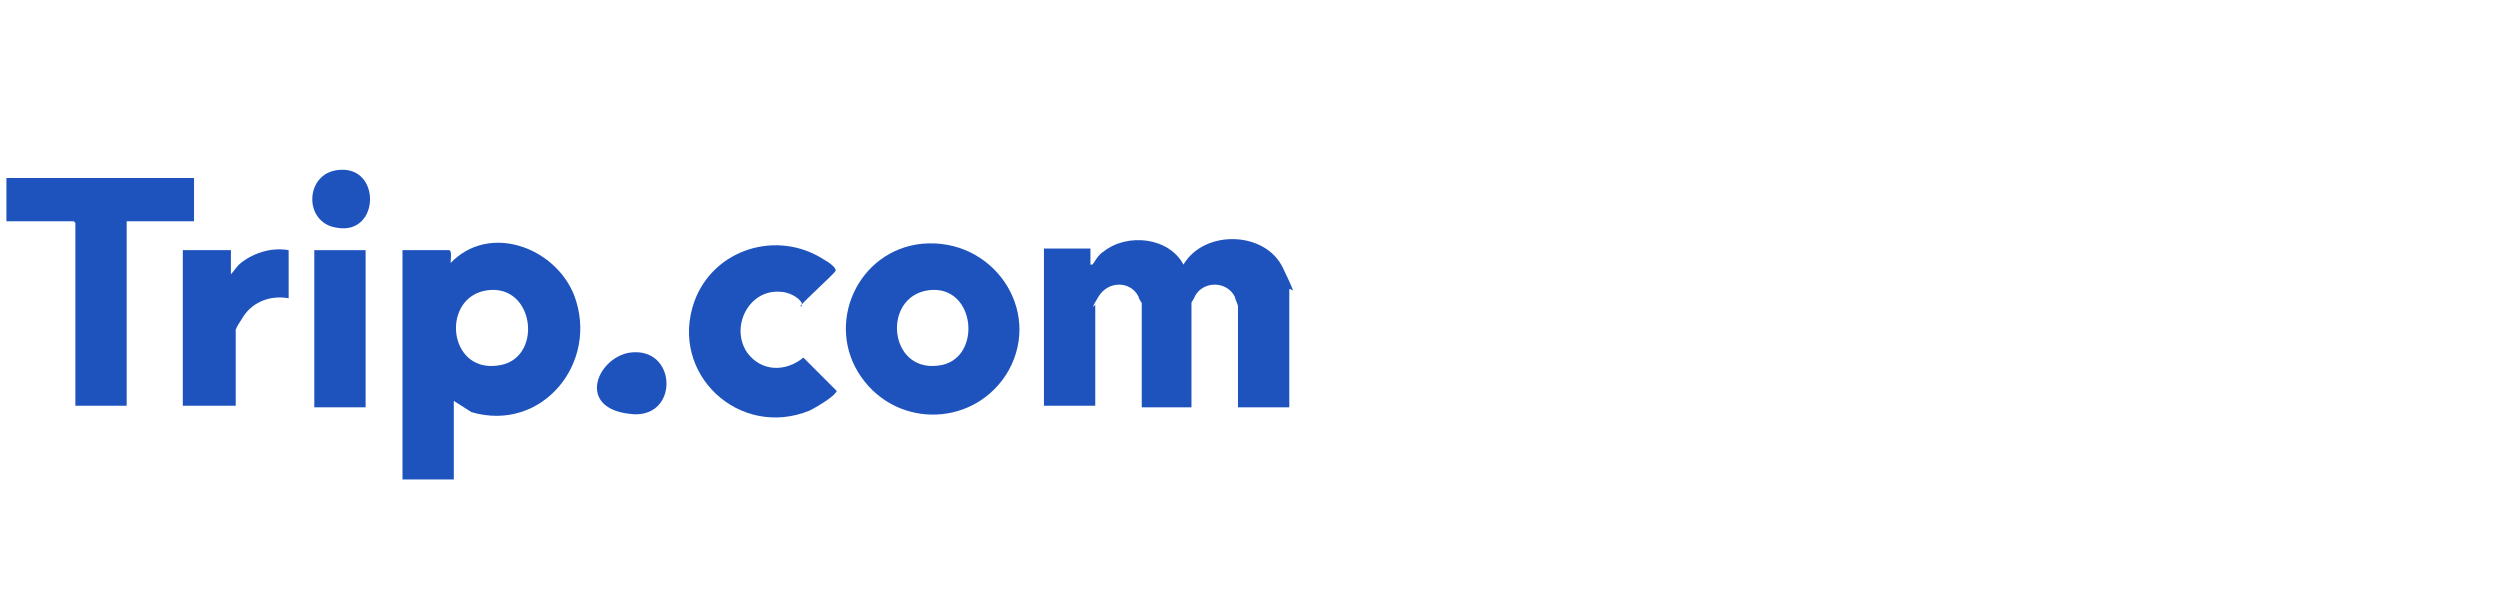<?xml version="1.0" encoding="utf-8"?>
<!-- Generator: Adobe Illustrator 24.0.1, SVG Export Plug-In . SVG Version: 6.00 Build 0)  -->
<svg version="1.1" id="Layer_1" xmlns="http://www.w3.org/2000/svg" xmlns:xlink="http://www.w3.org/1999/xlink" x="0px" y="0px"
	 viewBox="0 0 155.9 37.6" style="enable-background:new 0 0 155.9 37.6;" xml:space="preserve">
<style type="text/css">
	.st0{fill:#1E53BD;}
</style>
<path class="st0" d="M80.4,25.4h-3.2v-6.3c0-0.1-0.2-0.5-0.2-0.6c-0.5-1-2-1-2.5,0c0,0.1-0.2,0.3-0.2,0.4v6.5h-3.1v-6.5
	c0,0-0.2-0.3-0.2-0.4c-0.5-1-1.9-1-2.5,0c-0.6,1-0.2,0.5-0.2,0.5v6.3h-3.2v-9.8h2.9v1c0.2,0,0.1,0,0.2-0.1c0.2-0.3,0.3-0.5,0.6-0.7
	c1.5-1.2,4.1-0.9,5,0.8c1.3-2.2,5.1-2.1,6.2,0.2s0.4,1,0.4,1.4V25.4L80.4,25.4z"/>
<path class="st0" d="M35.8,18.4c-1.2-3-5.3-4.5-7.7-2c0-0.2,0.1-0.8-0.1-0.8h-2.9v14.3h3.2V25l1.1,0.7C33.8,27,37.4,22.6,35.8,18.4
	L35.8,18.4z M31,22.8c-3.1,0.4-3.5-4.3-0.6-4.7C33.4,17.7,33.9,22.5,31,22.8z"/>
<path class="st0" d="M57.5,15.2c-4,0.4-6.1,5-3.8,8.3s7.2,3.1,9.2-0.4C65,19.3,61.9,14.8,57.5,15.2L57.5,15.2z M58.5,22.8
	c-3.1,0.4-3.5-4.3-0.6-4.7C60.9,17.7,61.3,22.5,58.5,22.8z"/>
<path class="st0" d="M12.1,11.1v2.7H7.9v11.5H4.7V13.9l-0.1-0.1H0.4v-2.7H12.1z"/>
<path class="st0" d="M50,18.9c-0.2-0.4-0.9-0.7-1.3-0.7c-2-0.2-3.2,2.2-2.1,3.8c0.9,1.2,2.4,1.2,3.5,0.3l2,2c0.1,0.1,0.1,0.1,0,0.2
	c-0.2,0.3-1.2,0.9-1.6,1.1c-4.4,1.8-8.8-2.3-7.2-6.8c1.2-3.3,5.2-4.5,8.1-2.6c0.2,0.1,0.8,0.5,0.7,0.7s-1.9,1.8-2.2,2.2H50z"/>
<path class="st0" d="M18,15.6v3c-1.1-0.2-2.2,0.2-2.8,1.1s-0.5,0.9-0.5,1v4.6h-3.3v-9.7h3v1.5c0.2-0.2,0.3-0.4,0.5-0.6
	C15.7,15.8,16.9,15.4,18,15.6L18,15.6z"/>
<rect x="19.6" y="15.6" class="st0" width="3.2" height="9.8"/>
<path class="st0" d="M39.2,22c3.1-0.5,3.2,4.3,0,3.8C36,25.4,37.2,22.4,39.2,22z"/>
<path class="st0" d="M21.1,10.6c2.7-0.3,2.6,4.1-0.1,3.6C18.9,13.9,19,10.8,21.1,10.6z"/>
</svg>
